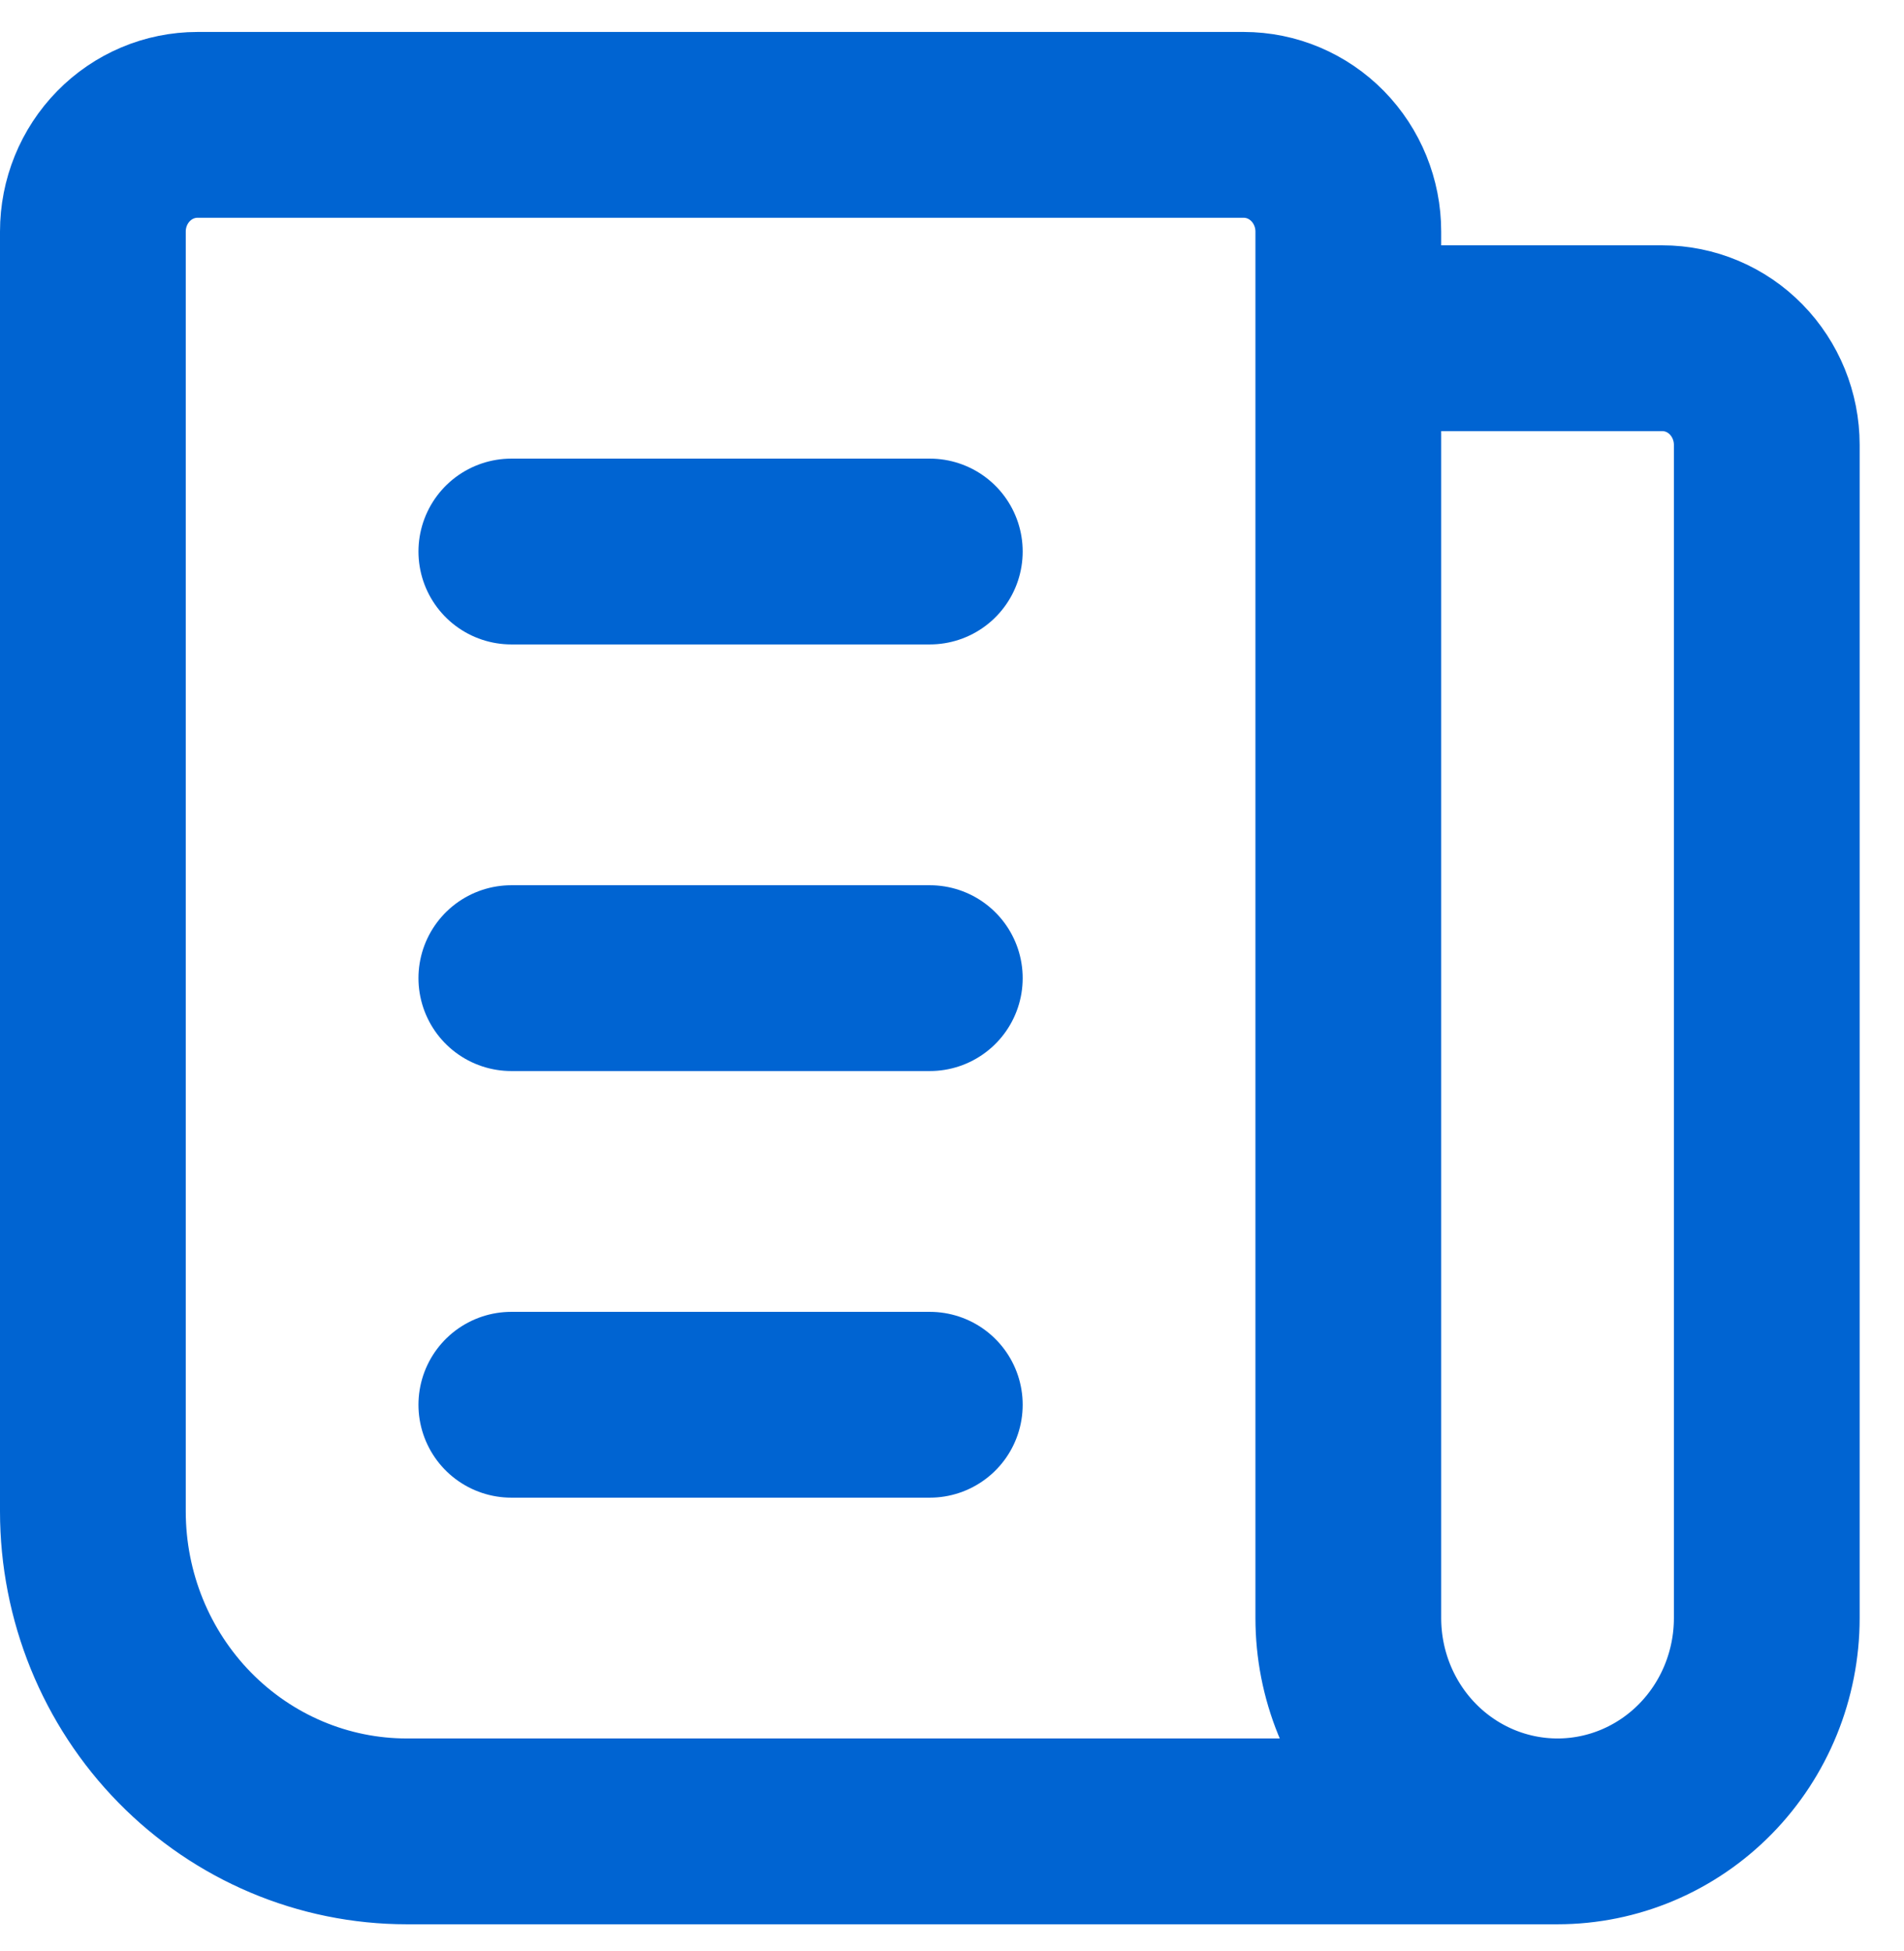 <svg width="41" height="42" viewBox="0 0 41 42" fill="none" xmlns="http://www.w3.org/2000/svg">
<path d="M29.034 7.281H35.792C36.39 7.281 36.963 7.522 37.385 7.953C37.807 8.384 38.045 8.968 38.045 9.577V34.833C38.045 36.051 37.57 37.219 36.725 38.08C35.88 38.941 34.734 39.425 33.539 39.425M33.539 39.425C32.344 39.425 31.198 38.941 30.353 38.08C29.508 37.219 29.034 36.051 29.034 34.833V4.984C29.034 4.376 28.796 3.792 28.374 3.361C27.951 2.93 27.378 2.688 26.781 2.688H4.253C3.655 2.688 3.082 2.93 2.66 3.361C2.237 3.792 2 4.376 2 4.984V32.537C2 34.364 2.712 36.116 3.979 37.407C5.247 38.699 6.966 39.425 8.758 39.425H33.539ZM11.011 11.873H20.022M11.011 21.057H20.022M11.011 30.241H20.022" stroke="#0064D2" stroke-width="4" stroke-linecap="round" stroke-linejoin="round"/>
</svg>
